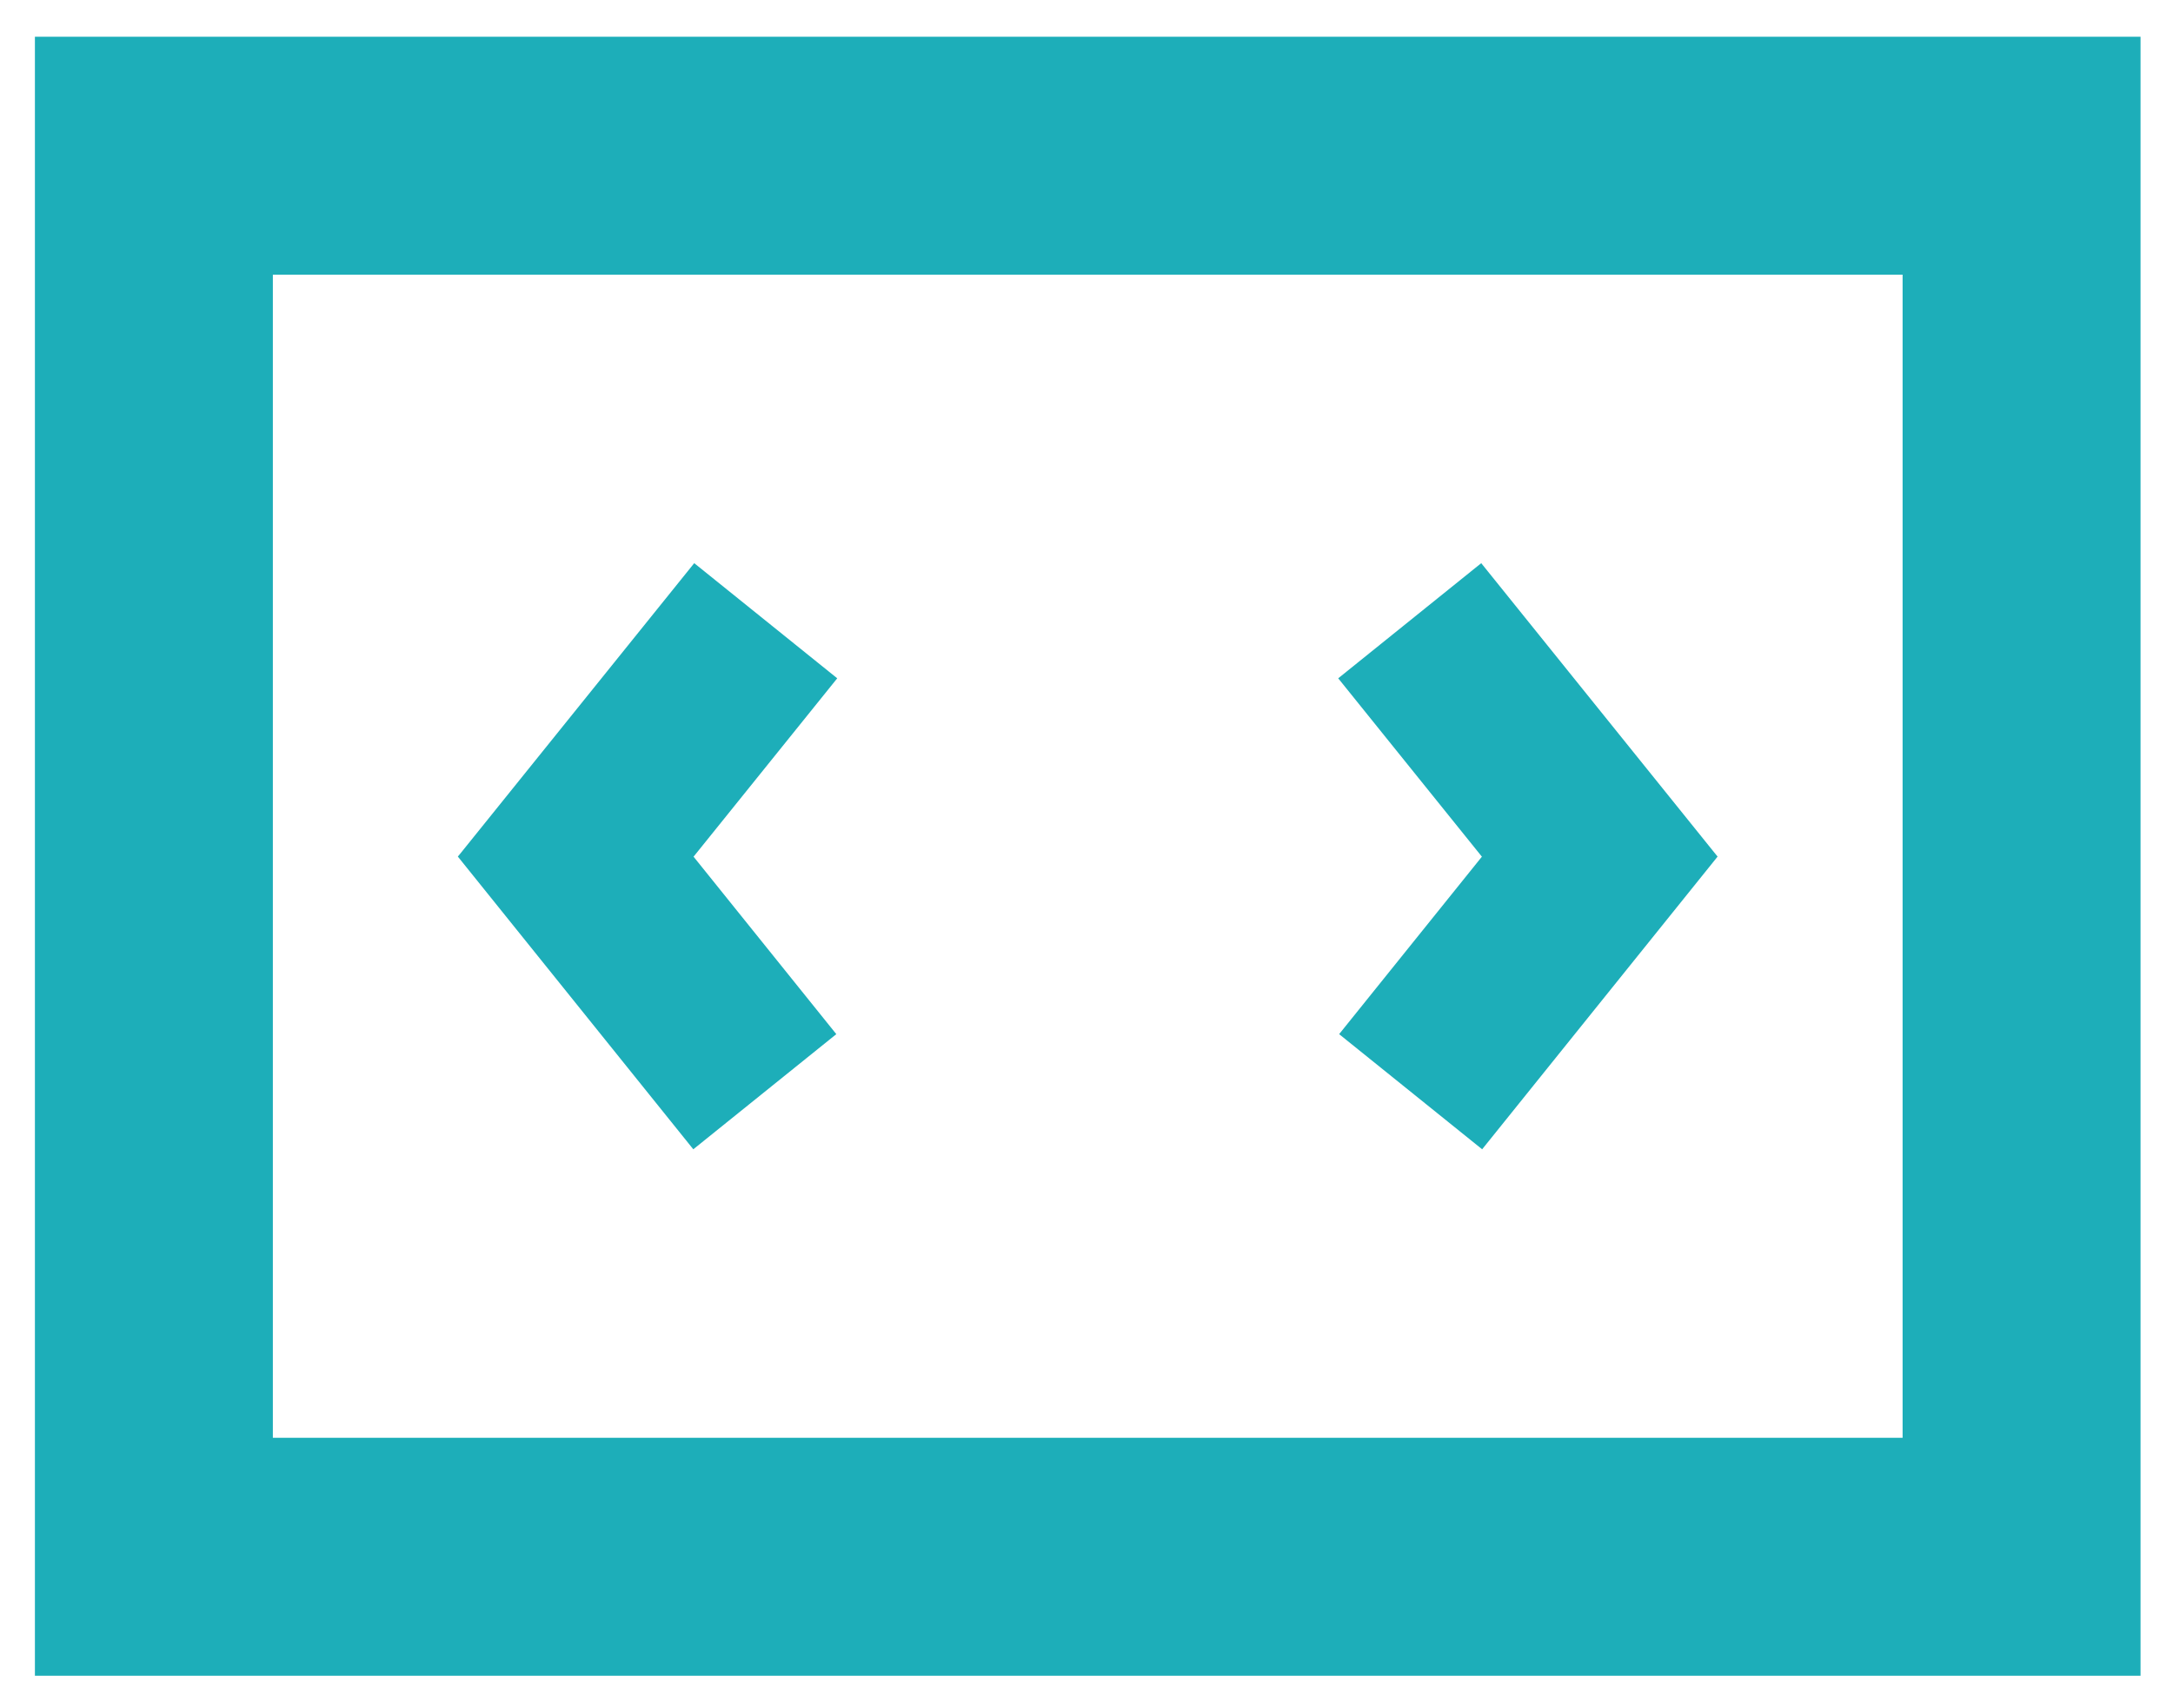 <svg xmlns="http://www.w3.org/2000/svg" viewBox="0 0 709.6 557.7" fill="#1daeb9" xmlns:v="https://vecta.io/nano"><path d="M514 317.1l-77-95.6 46.7-37.6 77 95.6z"/><path d="M484 375.3l-46.7-37.6 76.9-95.6 46.7 37.6zm-287.6-58.2l-46.7-37.6 77-95.6 46.7 37.6z"/><path d="M226.4 375.3l-76.9-95.6 46.7-37.6 76.9 95.6zM699 547.2H11.4V12H699v535.2zM89.1 469.5h532.2V89.7H89.1v379.8z"/></svg>